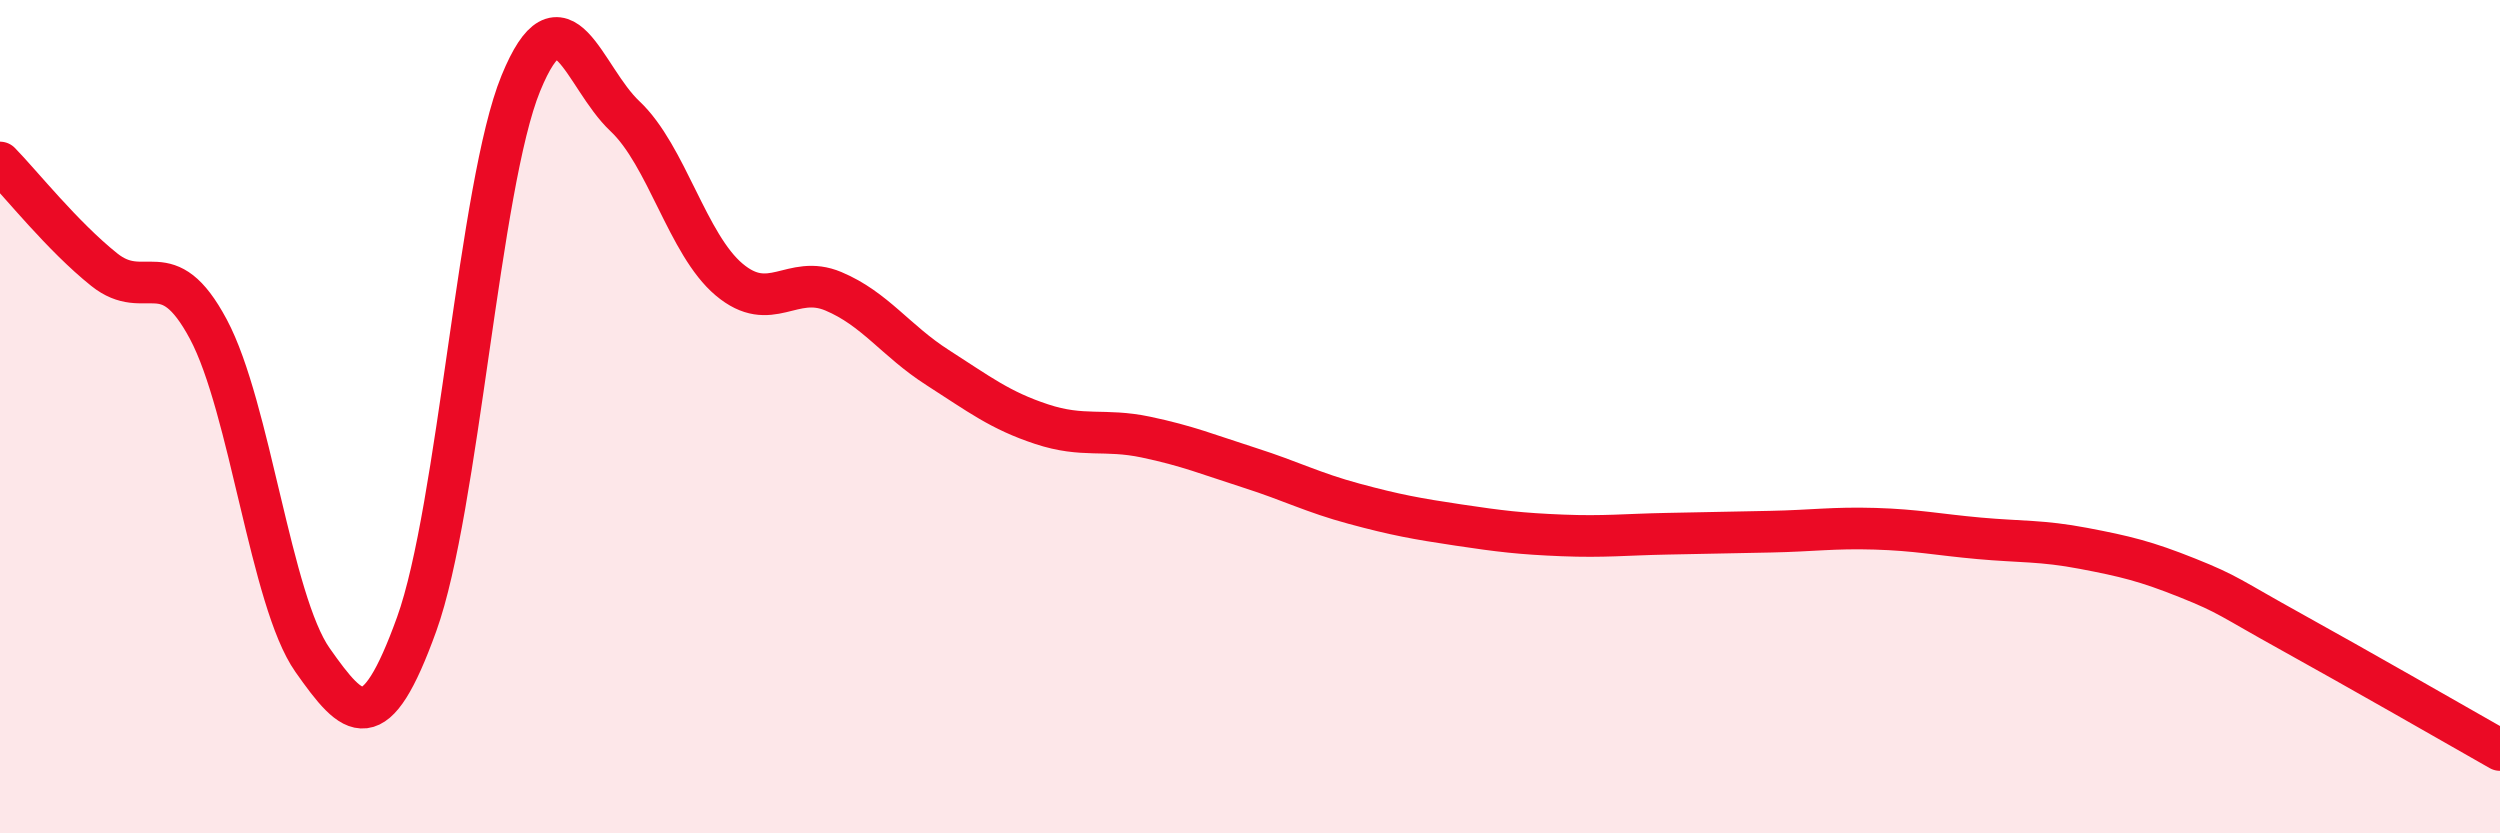 
    <svg width="60" height="20" viewBox="0 0 60 20" xmlns="http://www.w3.org/2000/svg">
      <path
        d="M 0,3.9 C 0.5,4.41 1.5,5.67 2.5,6.47 C 3.5,7.27 4,6.03 5,7.9 C 6,9.77 6.5,14.42 7.5,15.84 C 8.5,17.26 9,17.75 10,14.98 C 11,12.21 11.5,4.44 12.5,2 C 13.5,-0.44 14,1.85 15,2.79 C 16,3.73 16.5,5.87 17.5,6.71 C 18.5,7.55 19,6.57 20,6.99 C 21,7.41 21.5,8.18 22.5,8.82 C 23.5,9.46 24,9.85 25,10.18 C 26,10.51 26.5,10.28 27.5,10.49 C 28.5,10.7 29,10.91 30,11.23 C 31,11.55 31.5,11.82 32.5,12.09 C 33.5,12.36 34,12.45 35,12.6 C 36,12.75 36.5,12.81 37.5,12.85 C 38.5,12.89 39,12.83 40,12.81 C 41,12.79 41.5,12.78 42.5,12.76 C 43.5,12.74 44,12.66 45,12.69 C 46,12.72 46.5,12.83 47.5,12.92 C 48.5,13.01 49,12.97 50,13.16 C 51,13.35 51.5,13.47 52.5,13.87 C 53.5,14.27 53.5,14.34 55,15.17 C 56.5,16 59,17.43 60,18L60 20L0 20Z"
        fill="#EB0A25"
        opacity="0.1"
        stroke-linecap="round"
        stroke-linejoin="round"
      />
      <path
        d="M 0,3.9 C 0.5,4.41 1.5,5.67 2.5,6.47 C 3.5,7.27 4,6.03 5,7.9 C 6,9.77 6.5,14.42 7.5,15.84 C 8.5,17.26 9,17.75 10,14.98 C 11,12.21 11.5,4.44 12.5,2 C 13.5,-0.44 14,1.85 15,2.79 C 16,3.73 16.5,5.87 17.5,6.71 C 18.5,7.55 19,6.57 20,6.99 C 21,7.41 21.5,8.18 22.5,8.82 C 23.5,9.46 24,9.85 25,10.18 C 26,10.51 26.5,10.28 27.5,10.49 C 28.5,10.7 29,10.91 30,11.23 C 31,11.55 31.5,11.82 32.5,12.09 C 33.5,12.36 34,12.45 35,12.6 C 36,12.75 36.5,12.81 37.5,12.85 C 38.5,12.89 39,12.83 40,12.81 C 41,12.79 41.5,12.78 42.5,12.76 C 43.5,12.74 44,12.66 45,12.69 C 46,12.72 46.5,12.83 47.5,12.92 C 48.5,13.01 49,12.97 50,13.16 C 51,13.35 51.5,13.47 52.5,13.87 C 53.5,14.27 53.5,14.34 55,15.17 C 56.5,16 59,17.43 60,18"
        stroke="#EB0A25"
        stroke-width="1"
        fill="none"
        stroke-linecap="round"
        stroke-linejoin="round"
      />
    </svg>
  